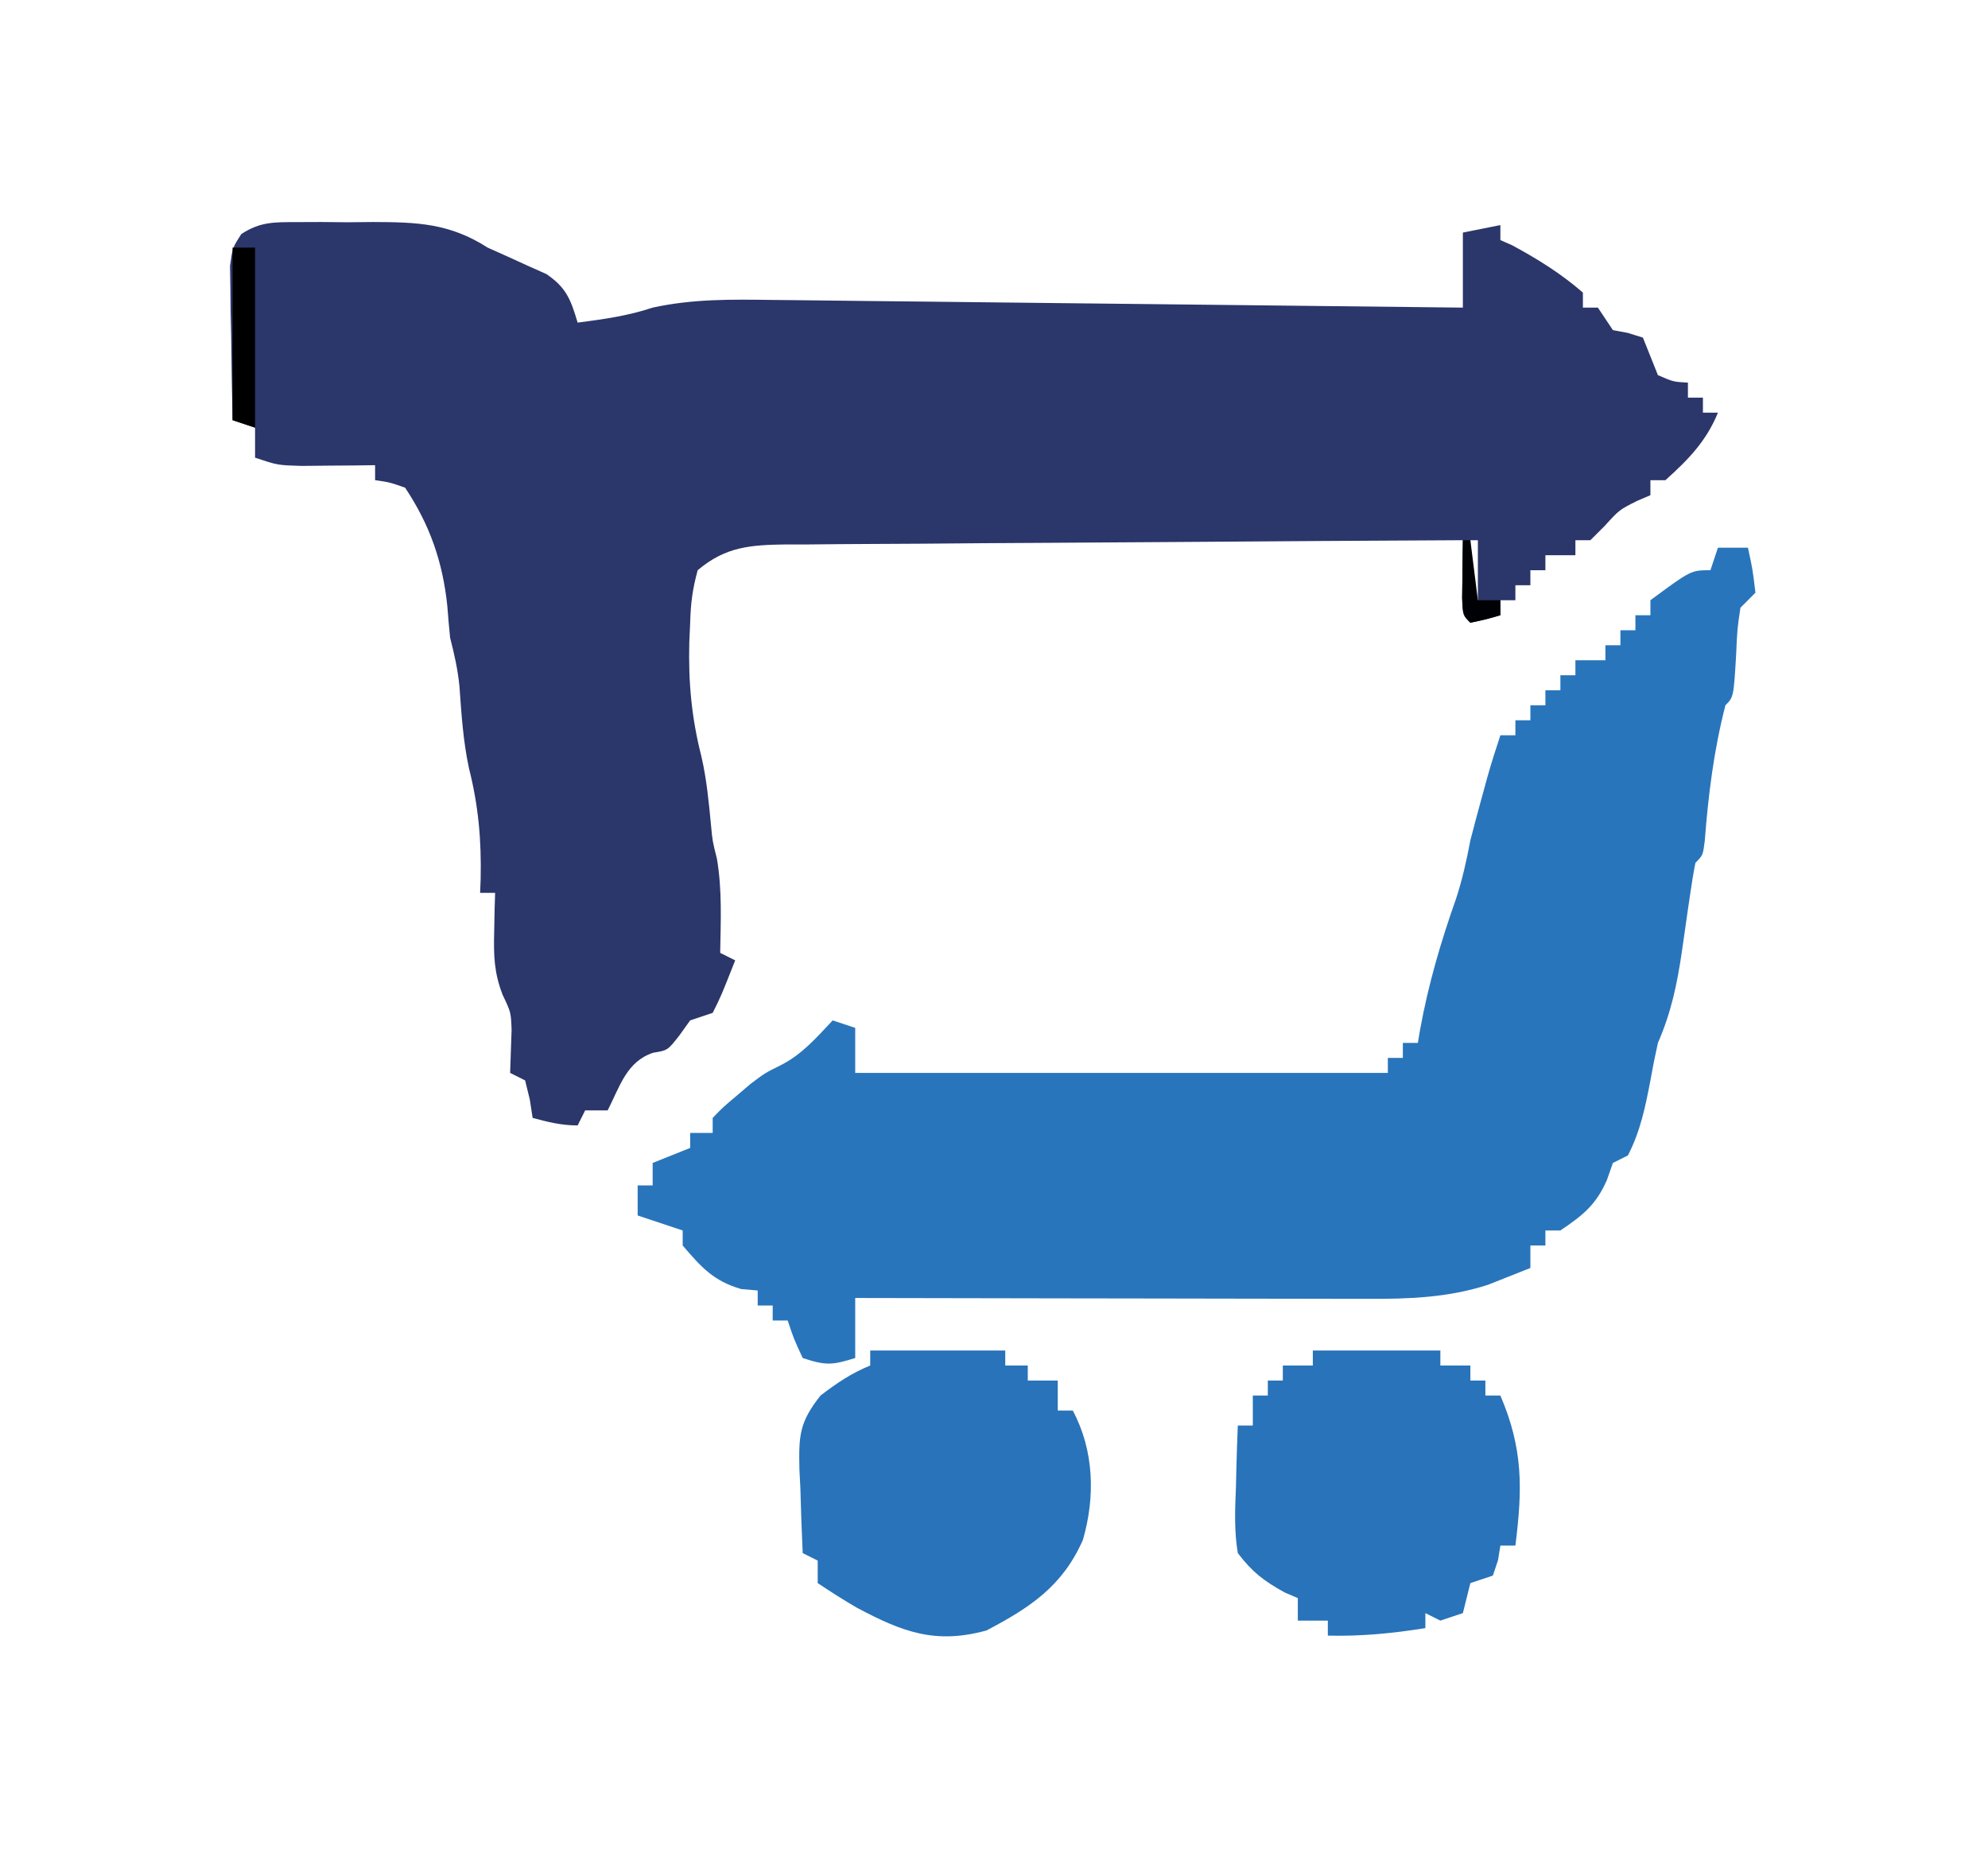 <?xml version="1.0" encoding="UTF-8"?>
<svg version="1.1" xmlns="http://www.w3.org/2000/svg" width="265" height="248">
<path d="M0 0 C1.637 -0.006 1.637 -0.006 3.307 -0.012 C5.017 0.006 5.017 0.006 6.762 0.023 C7.89 0.012 9.019 0 10.182 -0.012 C16.058 0.009 20.371 0.143 25.449 3.398 C26.341 3.798 27.233 4.198 28.152 4.609 C29.413 5.186 29.413 5.186 30.699 5.773 C31.55 6.152 32.401 6.531 33.277 6.922 C35.966 8.75 36.527 10.335 37.449 13.398 C40.919 12.94 44.123 12.507 47.449 11.398 C52.82 10.221 58.029 10.301 63.494 10.377 C64.489 10.386 65.485 10.396 66.511 10.406 C69.79 10.439 73.069 10.479 76.348 10.52 C78.626 10.544 80.904 10.568 83.183 10.591 C89.17 10.654 95.157 10.723 101.145 10.793 C107.258 10.864 113.371 10.929 119.484 10.994 C131.473 11.123 143.461 11.259 155.449 11.398 C155.449 8.098 155.449 4.798 155.449 1.398 C157.099 1.068 158.749 0.738 160.449 0.398 C160.449 1.058 160.449 1.718 160.449 2.398 C160.965 2.625 161.48 2.852 162.012 3.086 C165.345 4.881 168.596 6.898 171.449 9.398 C171.449 10.058 171.449 10.718 171.449 11.398 C172.109 11.398 172.769 11.398 173.449 11.398 C174.439 12.883 174.439 12.883 175.449 14.398 C176.109 14.522 176.769 14.646 177.449 14.773 C178.109 14.98 178.769 15.186 179.449 15.398 C180.116 17.065 180.783 18.732 181.449 20.398 C183.49 21.285 183.49 21.285 185.449 21.398 C185.449 22.058 185.449 22.718 185.449 23.398 C186.109 23.398 186.769 23.398 187.449 23.398 C187.449 24.058 187.449 24.718 187.449 25.398 C188.109 25.398 188.769 25.398 189.449 25.398 C187.893 29.218 185.493 31.659 182.449 34.398 C181.789 34.398 181.129 34.398 180.449 34.398 C180.449 35.058 180.449 35.718 180.449 36.398 C179.872 36.646 179.294 36.893 178.699 37.148 C176.315 38.338 176.315 38.338 174.324 40.523 C173.396 41.452 173.396 41.452 172.449 42.398 C171.789 42.398 171.129 42.398 170.449 42.398 C170.449 43.058 170.449 43.718 170.449 44.398 C169.129 44.398 167.809 44.398 166.449 44.398 C166.449 45.058 166.449 45.718 166.449 46.398 C165.789 46.398 165.129 46.398 164.449 46.398 C164.449 47.058 164.449 47.718 164.449 48.398 C163.789 48.398 163.129 48.398 162.449 48.398 C162.449 49.058 162.449 49.718 162.449 50.398 C161.789 50.398 161.129 50.398 160.449 50.398 C160.449 51.058 160.449 51.718 160.449 52.398 C158.512 52.961 158.512 52.961 156.449 53.398 C155.449 52.398 155.449 52.398 155.352 50.113 C155.369 48.738 155.369 48.738 155.387 47.336 C155.396 46.417 155.405 45.498 155.414 44.551 C155.431 43.485 155.431 43.485 155.449 42.398 C142.888 42.46 130.327 42.537 117.767 42.634 C111.934 42.679 106.102 42.718 100.269 42.745 C94.641 42.771 89.013 42.811 83.385 42.862 C81.237 42.878 79.09 42.89 76.942 42.896 C73.935 42.906 70.928 42.934 67.921 42.966 C67.032 42.965 66.143 42.963 65.227 42.962 C60.537 43.033 57.187 43.23 53.449 46.398 C52.755 48.961 52.516 50.791 52.449 53.398 C52.411 54.252 52.372 55.105 52.332 55.984 C52.198 61.311 52.629 66.047 53.941 71.203 C54.647 74.253 54.931 77.306 55.23 80.418 C55.42 82.489 55.42 82.489 56.012 84.836 C56.722 88.998 56.523 93.186 56.449 97.398 C57.109 97.728 57.769 98.058 58.449 98.398 C56.574 103.148 56.574 103.148 55.449 105.398 C54.459 105.728 53.469 106.058 52.449 106.398 C51.975 107.058 51.5 107.718 51.012 108.398 C49.449 110.398 49.449 110.398 47.512 110.711 C43.974 111.89 43.084 115.187 41.449 118.398 C40.459 118.398 39.469 118.398 38.449 118.398 C38.119 119.058 37.789 119.718 37.449 120.398 C35.293 120.398 33.525 119.952 31.449 119.398 C31.325 118.594 31.202 117.79 31.074 116.961 C30.868 116.115 30.662 115.27 30.449 114.398 C29.459 113.903 29.459 113.903 28.449 113.398 C28.514 111.478 28.579 109.557 28.645 107.637 C28.555 105.312 28.555 105.312 27.449 102.992 C26.3 100.011 26.248 97.767 26.324 94.586 C26.342 93.61 26.36 92.634 26.379 91.629 C26.402 90.893 26.425 90.157 26.449 89.398 C25.789 89.398 25.129 89.398 24.449 89.398 C24.472 88.781 24.496 88.164 24.52 87.527 C24.63 82.33 24.228 77.796 22.957 72.766 C22.185 69.166 21.955 65.546 21.695 61.879 C21.471 59.613 21.011 57.597 20.449 55.398 C20.306 53.984 20.181 52.567 20.074 51.148 C19.464 45.283 17.745 40.342 14.449 35.398 C12.39 34.675 12.39 34.675 10.449 34.398 C10.449 33.738 10.449 33.078 10.449 32.398 C9.546 32.41 8.642 32.422 7.711 32.434 C6.531 32.443 5.352 32.452 4.137 32.461 C2.965 32.473 1.793 32.484 0.586 32.496 C-2.551 32.398 -2.551 32.398 -5.551 31.398 C-5.551 30.078 -5.551 28.758 -5.551 27.398 C-6.541 27.068 -7.531 26.738 -8.551 26.398 C-8.638 22.628 -8.691 18.857 -8.738 15.086 C-8.763 14.014 -8.789 12.942 -8.814 11.838 C-8.824 10.81 -8.834 9.782 -8.844 8.723 C-8.859 7.775 -8.875 6.827 -8.891 5.85 C-8.551 3.398 -8.551 3.398 -7.379 1.591 C-4.848 -0.06 -3.01 0.01 0 0 Z M156.449 42.398 C156.449 45.038 156.449 47.678 156.449 50.398 C156.779 50.398 157.109 50.398 157.449 50.398 C157.449 47.758 157.449 45.118 157.449 42.398 C157.119 42.398 156.789 42.398 156.449 42.398 Z " fill="#2B366A" transform="translate(39.551,29.602)"/>
<path d="M0 0 C1.32 0 2.64 0 4 0 C4.625 2.875 4.625 2.875 5 6 C4.34 6.66 3.68 7.32 3 8 C2.574 10.86 2.574 10.86 2.438 14.062 C2.097 19.903 2.097 19.903 1 21 C-0.537 26.942 -1.287 32.958 -1.754 39.066 C-2 41 -2 41 -3 42 C-3.271 43.351 -3.49 44.713 -3.684 46.078 C-3.807 46.91 -3.93 47.741 -4.057 48.598 C-4.308 50.35 -4.558 52.103 -4.807 53.855 C-5.453 58.199 -6.228 61.954 -8 66 C-8.373 67.658 -8.707 69.326 -9 71 C-9.672 74.525 -10.34 77.783 -12 81 C-12.99 81.495 -12.99 81.495 -14 82 C-14.268 82.763 -14.536 83.526 -14.812 84.312 C-16.277 87.626 -18.026 88.992 -21 91 C-21.66 91 -22.32 91 -23 91 C-23 91.66 -23 92.32 -23 93 C-23.66 93 -24.32 93 -25 93 C-25 93.99 -25 94.98 -25 96 C-26.196 96.474 -27.392 96.949 -28.625 97.438 C-29.298 97.704 -29.971 97.971 -30.664 98.246 C-35.931 99.946 -41.167 100.142 -46.658 100.114 C-47.4 100.114 -48.142 100.114 -48.907 100.114 C-51.341 100.113 -53.776 100.106 -56.211 100.098 C-57.906 100.096 -59.602 100.094 -61.297 100.093 C-65.746 100.09 -70.194 100.08 -74.643 100.069 C-79.188 100.058 -83.732 100.054 -88.277 100.049 C-97.185 100.038 -106.092 100.021 -115 100 C-115 102.64 -115 105.28 -115 108 C-118.01 108.934 -118.867 109.044 -122 108 C-123.188 105.438 -123.188 105.438 -124 103 C-124.66 103 -125.32 103 -126 103 C-126 102.34 -126 101.68 -126 101 C-126.66 101 -127.32 101 -128 101 C-128 100.34 -128 99.68 -128 99 C-128.722 98.938 -129.444 98.876 -130.188 98.812 C-133.884 97.745 -135.531 95.892 -138 93 C-138 92.34 -138 91.68 -138 91 C-139.98 90.34 -141.96 89.68 -144 89 C-144 87.68 -144 86.36 -144 85 C-143.34 85 -142.68 85 -142 85 C-142 84.01 -142 83.02 -142 82 C-139.525 81.01 -139.525 81.01 -137 80 C-137 79.34 -137 78.68 -137 78 C-136.01 78 -135.02 78 -134 78 C-134 77.34 -134 76.68 -134 76 C-132.609 74.562 -132.609 74.562 -130.75 73 C-130.147 72.484 -129.543 71.969 -128.922 71.438 C-127 70 -127 70 -124.938 68.977 C-122.079 67.536 -120.183 65.304 -118 63 C-116.515 63.495 -116.515 63.495 -115 64 C-115 65.98 -115 67.96 -115 70 C-91.57 70 -68.14 70 -44 70 C-44 69.34 -44 68.68 -44 68 C-43.34 68 -42.68 68 -42 68 C-42 67.34 -42 66.68 -42 66 C-41.34 66 -40.68 66 -40 66 C-39.902 65.417 -39.804 64.835 -39.703 64.234 C-38.602 58.198 -36.948 52.545 -34.902 46.762 C-34.056 44.172 -33.506 41.673 -33 39 C-32.516 37.121 -32.015 35.246 -31.5 33.375 C-31.242 32.434 -30.984 31.493 -30.719 30.523 C-30.191 28.669 -29.61 26.829 -29 25 C-28.34 25 -27.68 25 -27 25 C-27 24.34 -27 23.68 -27 23 C-26.34 23 -25.68 23 -25 23 C-25 22.34 -25 21.68 -25 21 C-24.34 21 -23.68 21 -23 21 C-23 20.34 -23 19.68 -23 19 C-22.34 19 -21.68 19 -21 19 C-21 18.34 -21 17.68 -21 17 C-20.34 17 -19.68 17 -19 17 C-19 16.34 -19 15.68 -19 15 C-17.68 15 -16.36 15 -15 15 C-15 14.34 -15 13.68 -15 13 C-14.34 13 -13.68 13 -13 13 C-13 12.34 -13 11.68 -13 11 C-12.34 11 -11.68 11 -11 11 C-11 10.34 -11 9.68 -11 9 C-10.34 9 -9.68 9 -9 9 C-9 8.34 -9 7.68 -9 7 C-3.588 3 -3.588 3 -1 3 C-0.67 2.01 -0.34 1.02 0 0 Z " fill="#2975BB" transform="translate(229,73)"/>
<path d="M0 0 C5.61 0 11.22 0 17 0 C17 0.66 17 1.32 17 2 C18.32 2 19.64 2 21 2 C21 2.66 21 3.32 21 4 C21.66 4 22.32 4 23 4 C23 4.66 23 5.32 23 6 C23.66 6 24.32 6 25 6 C28.044 13.102 27.955 18.431 27 26 C26.34 26 25.68 26 25 26 C24.897 26.639 24.794 27.279 24.688 27.938 C24.461 28.618 24.234 29.299 24 30 C23.01 30.33 22.02 30.66 21 31 C20.835 31.66 20.67 32.32 20.5 33 C20.253 33.99 20.253 33.99 20 35 C18.515 35.495 18.515 35.495 17 36 C16.34 35.67 15.68 35.34 15 35 C15 35.66 15 36.32 15 37 C10.614 37.702 6.442 38.108 2 38 C2 37.34 2 36.68 2 36 C0.68 36 -0.64 36 -2 36 C-2 35.01 -2 34.02 -2 33 C-2.578 32.752 -3.155 32.505 -3.75 32.25 C-6.527 30.707 -8.06 29.555 -10 27 C-10.491 24.068 -10.378 21.212 -10.25 18.25 C-10.232 17.457 -10.214 16.664 -10.195 15.848 C-10.148 13.898 -10.077 11.949 -10 10 C-9.34 10 -8.68 10 -8 10 C-8 8.68 -8 7.36 -8 6 C-7.34 6 -6.68 6 -6 6 C-6 5.34 -6 4.68 -6 4 C-5.34 4 -4.68 4 -4 4 C-4 3.34 -4 2.68 -4 2 C-2.68 2 -1.36 2 0 2 C0 1.34 0 0.68 0 0 Z " fill="#2873B9" transform="translate(175,180)"/>
<path d="M0 0 C5.94 0 11.88 0 18 0 C18 0.66 18 1.32 18 2 C18.99 2 19.98 2 21 2 C21 2.66 21 3.32 21 4 C22.32 4 23.64 4 25 4 C25 5.32 25 6.64 25 8 C25.66 8 26.32 8 27 8 C29.849 13.341 30.017 19.493 28.348 25.25 C25.627 31.416 21.304 34.265 15.5 37.312 C8.654 39.195 4.268 37.493 -1.766 34.289 C-3.551 33.259 -5.285 32.143 -7 31 C-7 30.01 -7 29.02 -7 28 C-7.66 27.67 -8.32 27.34 -9 27 C-9.135 24.103 -9.234 21.212 -9.312 18.312 C-9.354 17.496 -9.396 16.679 -9.439 15.838 C-9.529 11.39 -9.479 9.605 -6.625 6 C-4.446 4.34 -2.528 3.03 0 2 C0 1.34 0 0.68 0 0 Z " fill="#2873B9" transform="translate(116,180)"/>
<path d="M0 0 C0.99 0 1.98 0 3 0 C3 7.92 3 15.84 3 24 C2.01 23.67 1.02 23.34 0 23 C0 15.41 0 7.82 0 0 Z " fill="#000000" transform="translate(31,33)"/>
<path d="M0 0 C0.33 0 0.66 0 1 0 C1.33 2.64 1.66 5.28 2 8 C2.99 8 3.98 8 5 8 C5 8.66 5 9.32 5 10 C3.062 10.562 3.062 10.562 1 11 C0 10 0 10 -0.098 7.715 C-0.086 6.798 -0.074 5.882 -0.062 4.938 C-0.053 4.018 -0.044 3.099 -0.035 2.152 C-0.024 1.442 -0.012 0.732 0 0 Z " fill="#000105" transform="translate(195,72)"/>
</svg>
